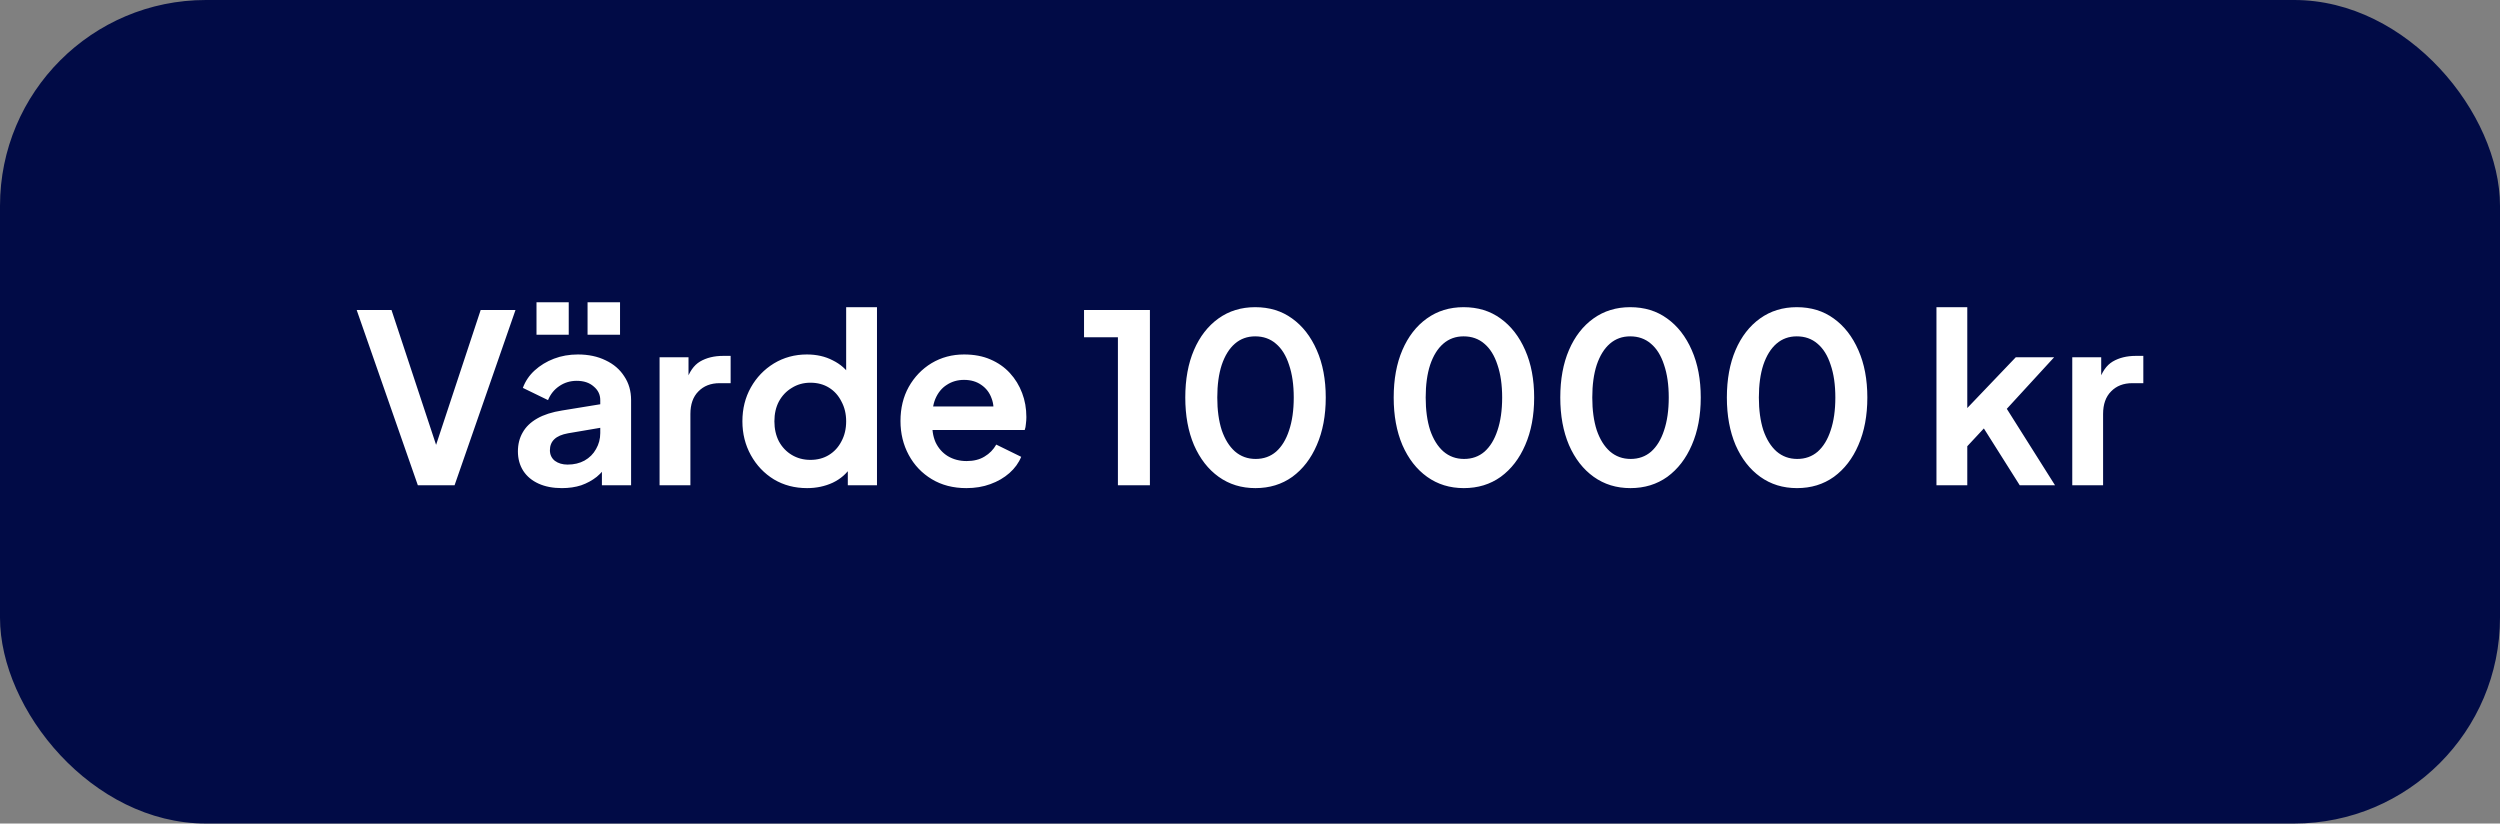 <svg xmlns="http://www.w3.org/2000/svg" width="170" height="56" viewBox="0 0 170 56" fill="none"><rect x="0" y="0" width="170" height="56" fill="#808080" stroke="none"/><rect width="170" height="56" rx="14" fill="#010B46"></rect><path d="M28.414 33L24.254 21.08H26.622L29.886 30.952H29.422L32.686 21.08H35.054L30.91 33H28.414ZM38.21 33.192C37.602 33.192 37.074 33.091 36.626 32.888C36.178 32.685 35.831 32.397 35.586 32.024C35.34 31.64 35.218 31.197 35.218 30.696C35.218 30.216 35.324 29.789 35.538 29.416C35.751 29.032 36.082 28.712 36.53 28.456C36.978 28.2 37.543 28.019 38.226 27.912L41.074 27.448V29.048L38.626 29.464C38.21 29.539 37.9 29.672 37.698 29.864C37.495 30.056 37.394 30.307 37.394 30.616C37.394 30.915 37.506 31.155 37.73 31.336C37.964 31.507 38.252 31.592 38.594 31.592C39.031 31.592 39.415 31.501 39.746 31.32C40.087 31.128 40.348 30.867 40.53 30.536C40.722 30.205 40.818 29.843 40.818 29.448V27.208C40.818 26.835 40.668 26.525 40.37 26.28C40.082 26.024 39.698 25.896 39.218 25.896C38.77 25.896 38.37 26.019 38.018 26.264C37.676 26.499 37.426 26.813 37.266 27.208L35.554 26.376C35.724 25.917 35.991 25.523 36.354 25.192C36.727 24.851 37.164 24.584 37.666 24.392C38.167 24.2 38.711 24.104 39.298 24.104C40.012 24.104 40.642 24.237 41.186 24.504C41.73 24.76 42.151 25.123 42.45 25.592C42.759 26.051 42.914 26.589 42.914 27.208V33H40.93V31.512L41.378 31.48C41.154 31.853 40.887 32.168 40.578 32.424C40.268 32.669 39.916 32.861 39.522 33C39.127 33.128 38.69 33.192 38.21 33.192ZM36.482 22.76V20.552H38.674V22.76H36.482ZM39.954 22.76V20.552H42.162V22.76H39.954ZM44.851 33V24.296H46.819V26.232L46.659 25.944C46.862 25.293 47.176 24.84 47.603 24.584C48.04 24.328 48.563 24.2 49.171 24.2H49.683V26.056H48.931C48.334 26.056 47.854 26.243 47.491 26.616C47.128 26.979 46.947 27.491 46.947 28.152V33H44.851ZM54.883 33.192C54.041 33.192 53.289 32.995 52.627 32.6C51.966 32.195 51.443 31.645 51.059 30.952C50.675 30.259 50.483 29.491 50.483 28.648C50.483 27.795 50.675 27.027 51.059 26.344C51.443 25.661 51.966 25.117 52.627 24.712C53.299 24.307 54.046 24.104 54.867 24.104C55.529 24.104 56.115 24.237 56.627 24.504C57.15 24.76 57.561 25.123 57.859 25.592L57.539 26.024V20.888H59.635V33H57.651V31.32L57.875 31.736C57.577 32.205 57.161 32.568 56.627 32.824C56.094 33.069 55.513 33.192 54.883 33.192ZM55.107 31.272C55.587 31.272 56.009 31.16 56.371 30.936C56.734 30.712 57.017 30.403 57.219 30.008C57.433 29.613 57.539 29.16 57.539 28.648C57.539 28.147 57.433 27.699 57.219 27.304C57.017 26.899 56.734 26.584 56.371 26.36C56.009 26.136 55.587 26.024 55.107 26.024C54.638 26.024 54.217 26.141 53.843 26.376C53.47 26.6 53.177 26.909 52.963 27.304C52.761 27.688 52.659 28.136 52.659 28.648C52.659 29.16 52.761 29.613 52.963 30.008C53.177 30.403 53.47 30.712 53.843 30.936C54.217 31.16 54.638 31.272 55.107 31.272ZM65.713 33.192C64.817 33.192 64.033 32.989 63.361 32.584C62.689 32.179 62.167 31.629 61.793 30.936C61.42 30.243 61.233 29.475 61.233 28.632C61.233 27.757 61.42 26.984 61.793 26.312C62.177 25.629 62.695 25.091 63.345 24.696C64.007 24.301 64.743 24.104 65.553 24.104C66.236 24.104 66.833 24.216 67.345 24.44C67.868 24.664 68.311 24.973 68.673 25.368C69.036 25.763 69.313 26.216 69.505 26.728C69.697 27.229 69.793 27.773 69.793 28.36C69.793 28.509 69.783 28.664 69.761 28.824C69.751 28.984 69.724 29.123 69.681 29.24H62.961V27.64H68.497L67.505 28.392C67.601 27.901 67.575 27.464 67.425 27.08C67.287 26.696 67.052 26.392 66.721 26.168C66.401 25.944 66.012 25.832 65.553 25.832C65.116 25.832 64.727 25.944 64.385 26.168C64.044 26.381 63.783 26.701 63.601 27.128C63.431 27.544 63.367 28.051 63.409 28.648C63.367 29.181 63.436 29.656 63.617 30.072C63.809 30.477 64.087 30.792 64.449 31.016C64.823 31.24 65.249 31.352 65.729 31.352C66.209 31.352 66.615 31.251 66.945 31.048C67.287 30.845 67.553 30.573 67.745 30.232L69.441 31.064C69.271 31.48 69.004 31.848 68.641 32.168C68.279 32.488 67.847 32.739 67.345 32.92C66.855 33.101 66.311 33.192 65.713 33.192ZM76.018 33V22.936H73.714V21.08H78.194V33H76.018ZM85.367 33.192C84.418 33.192 83.586 32.936 82.871 32.424C82.156 31.912 81.597 31.192 81.191 30.264C80.796 29.336 80.599 28.259 80.599 27.032C80.599 25.795 80.796 24.717 81.191 23.8C81.586 22.883 82.141 22.168 82.855 21.656C83.57 21.144 84.402 20.888 85.351 20.888C86.322 20.888 87.159 21.144 87.863 21.656C88.578 22.168 89.138 22.888 89.543 23.816C89.948 24.733 90.151 25.805 90.151 27.032C90.151 28.259 89.948 29.336 89.543 30.264C89.148 31.181 88.594 31.901 87.879 32.424C87.165 32.936 86.327 33.192 85.367 33.192ZM85.383 31.208C85.927 31.208 86.391 31.043 86.775 30.712C87.159 30.371 87.453 29.891 87.655 29.272C87.868 28.643 87.975 27.896 87.975 27.032C87.975 26.168 87.868 25.427 87.655 24.808C87.453 24.179 87.154 23.699 86.759 23.368C86.375 23.037 85.906 22.872 85.351 22.872C84.818 22.872 84.359 23.037 83.975 23.368C83.591 23.699 83.293 24.179 83.079 24.808C82.876 25.427 82.775 26.168 82.775 27.032C82.775 27.885 82.876 28.627 83.079 29.256C83.293 29.875 83.591 30.355 83.975 30.696C84.37 31.037 84.839 31.208 85.383 31.208ZM99.539 33.192C98.59 33.192 97.758 32.936 97.043 32.424C96.328 31.912 95.768 31.192 95.363 30.264C94.968 29.336 94.771 28.259 94.771 27.032C94.771 25.795 94.968 24.717 95.363 23.8C95.758 22.883 96.312 22.168 97.027 21.656C97.742 21.144 98.574 20.888 99.523 20.888C100.494 20.888 101.331 21.144 102.035 21.656C102.75 22.168 103.31 22.888 103.715 23.816C104.12 24.733 104.323 25.805 104.323 27.032C104.323 28.259 104.12 29.336 103.715 30.264C103.32 31.181 102.766 31.901 102.051 32.424C101.336 32.936 100.499 33.192 99.539 33.192ZM99.555 31.208C100.099 31.208 100.563 31.043 100.947 30.712C101.331 30.371 101.624 29.891 101.827 29.272C102.04 28.643 102.147 27.896 102.147 27.032C102.147 26.168 102.04 25.427 101.827 24.808C101.624 24.179 101.326 23.699 100.931 23.368C100.547 23.037 100.078 22.872 99.523 22.872C98.99 22.872 98.531 23.037 98.147 23.368C97.763 23.699 97.464 24.179 97.251 24.808C97.048 25.427 96.947 26.168 96.947 27.032C96.947 27.885 97.048 28.627 97.251 29.256C97.464 29.875 97.763 30.355 98.147 30.696C98.542 31.037 99.011 31.208 99.555 31.208ZM110.867 33.192C109.918 33.192 109.086 32.936 108.371 32.424C107.656 31.912 107.096 31.192 106.691 30.264C106.296 29.336 106.099 28.259 106.099 27.032C106.099 25.795 106.296 24.717 106.691 23.8C107.086 22.883 107.64 22.168 108.355 21.656C109.07 21.144 109.902 20.888 110.851 20.888C111.822 20.888 112.659 21.144 113.363 21.656C114.078 22.168 114.638 22.888 115.043 23.816C115.448 24.733 115.651 25.805 115.651 27.032C115.651 28.259 115.448 29.336 115.043 30.264C114.648 31.181 114.094 31.901 113.379 32.424C112.664 32.936 111.827 33.192 110.867 33.192ZM110.883 31.208C111.427 31.208 111.891 31.043 112.275 30.712C112.659 30.371 112.952 29.891 113.155 29.272C113.368 28.643 113.475 27.896 113.475 27.032C113.475 26.168 113.368 25.427 113.155 24.808C112.952 24.179 112.654 23.699 112.259 23.368C111.875 23.037 111.406 22.872 110.851 22.872C110.318 22.872 109.859 23.037 109.475 23.368C109.091 23.699 108.792 24.179 108.579 24.808C108.376 25.427 108.275 26.168 108.275 27.032C108.275 27.885 108.376 28.627 108.579 29.256C108.792 29.875 109.091 30.355 109.475 30.696C109.87 31.037 110.339 31.208 110.883 31.208ZM122.195 33.192C121.246 33.192 120.414 32.936 119.699 32.424C118.985 31.912 118.425 31.192 118.019 30.264C117.625 29.336 117.427 28.259 117.427 27.032C117.427 25.795 117.625 24.717 118.019 23.8C118.414 22.883 118.969 22.168 119.683 21.656C120.398 21.144 121.23 20.888 122.179 20.888C123.15 20.888 123.987 21.144 124.691 21.656C125.406 22.168 125.966 22.888 126.371 23.816C126.777 24.733 126.979 25.805 126.979 27.032C126.979 28.259 126.777 29.336 126.371 30.264C125.977 31.181 125.422 31.901 124.707 32.424C123.993 32.936 123.155 33.192 122.195 33.192ZM122.211 31.208C122.755 31.208 123.219 31.043 123.603 30.712C123.987 30.371 124.281 29.891 124.483 29.272C124.697 28.643 124.803 27.896 124.803 27.032C124.803 26.168 124.697 25.427 124.483 24.808C124.281 24.179 123.982 23.699 123.587 23.368C123.203 23.037 122.734 22.872 122.179 22.872C121.646 22.872 121.187 23.037 120.803 23.368C120.419 23.699 120.121 24.179 119.907 24.808C119.705 25.427 119.603 26.168 119.603 27.032C119.603 27.885 119.705 28.627 119.907 29.256C120.121 29.875 120.419 30.355 120.803 30.696C121.198 31.037 121.667 31.208 122.211 31.208ZM131.679 33V20.888H133.775V28.824L132.975 28.584L137.071 24.296H139.679L136.463 27.8L139.743 33H137.343L134.495 28.488L135.743 28.232L133.119 31.048L133.775 29.768V33H131.679ZM140.914 33V24.296H142.882V26.232L142.722 25.944C142.924 25.293 143.239 24.84 143.666 24.584C144.103 24.328 144.626 24.2 145.234 24.2H145.746V26.056H144.994C144.396 26.056 143.916 26.243 143.554 26.616C143.191 26.979 143.01 27.491 143.01 28.152V33H140.914Z" fill="white"></path></svg>